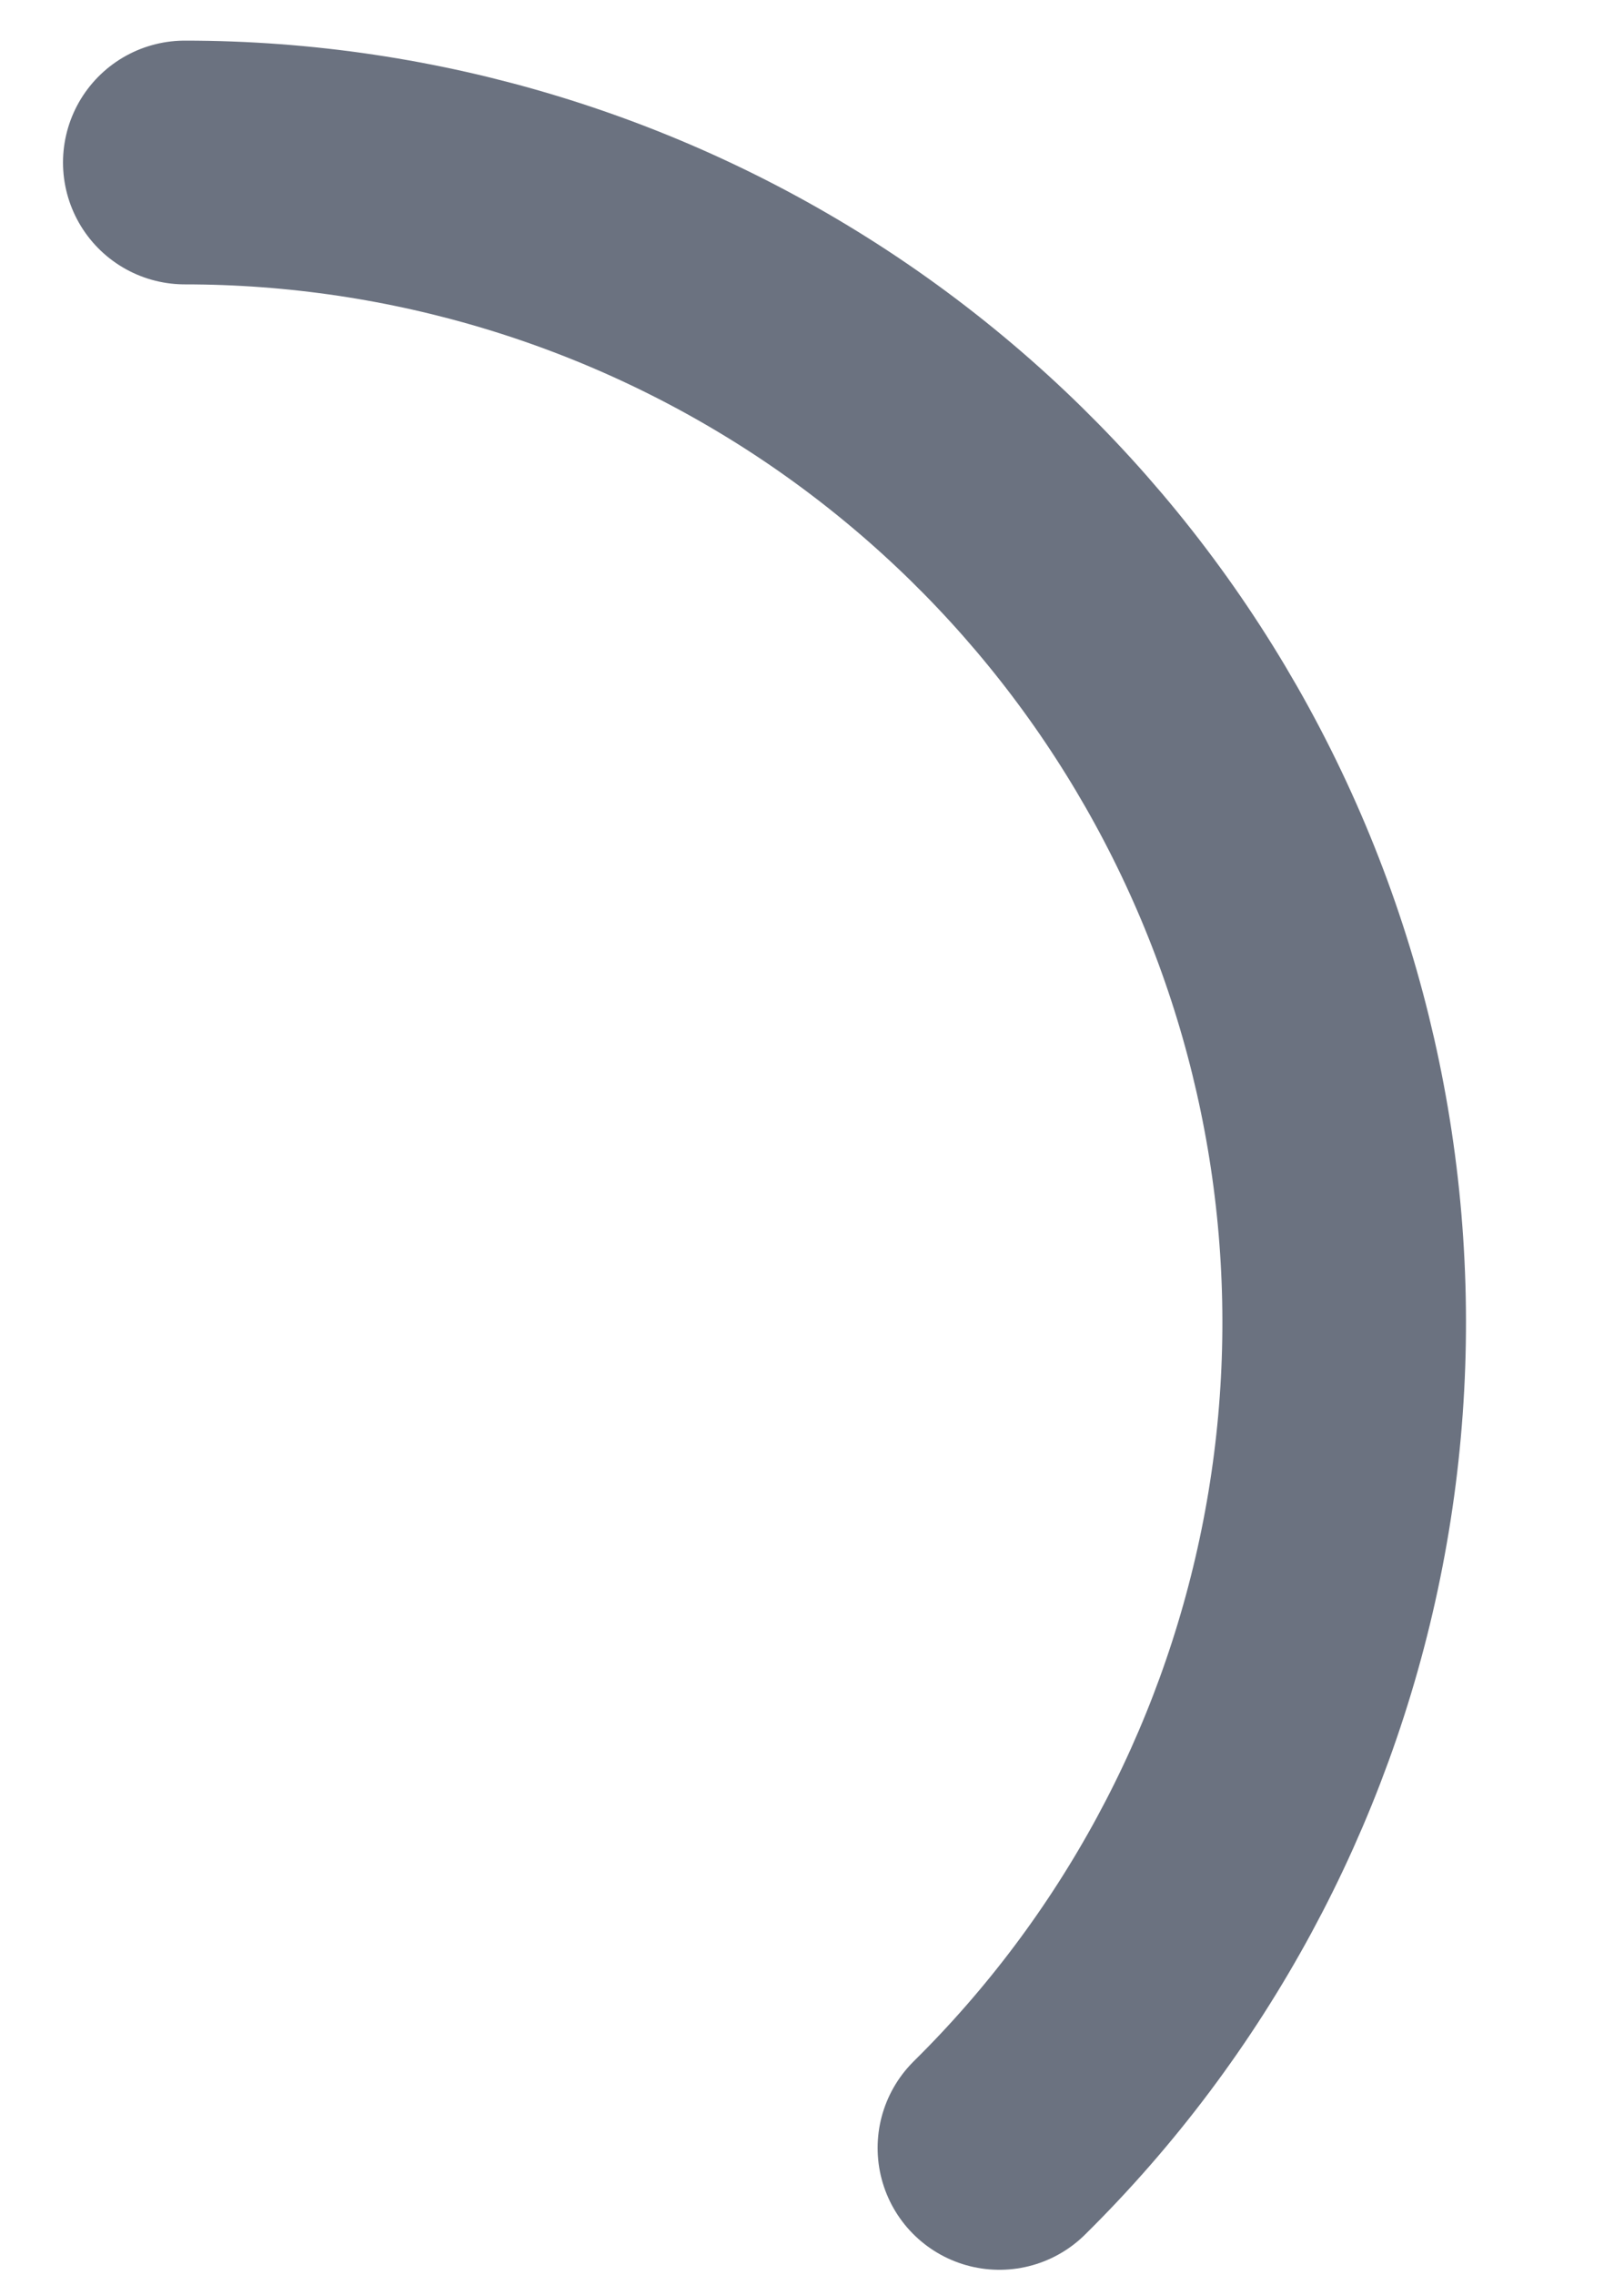 <?xml version="1.0" encoding="utf-8"?>
<svg xmlns="http://www.w3.org/2000/svg" fill="none" height="100%" overflow="visible" preserveAspectRatio="none" style="display: block;" viewBox="0 0 10 14" width="100%">
<path d="M1.138 1C2.554 1 3.938 1.421 5.114 2.209C6.29 2.998 7.204 4.118 7.742 5.427C8.28 6.737 8.416 8.177 8.133 9.564C7.85 10.951 7.162 12.223 6.154 13.218" id="Line" stroke="#6B7280" stroke-linecap="round" stroke-linejoin="round" stroke-width="1.5"/>
</svg>